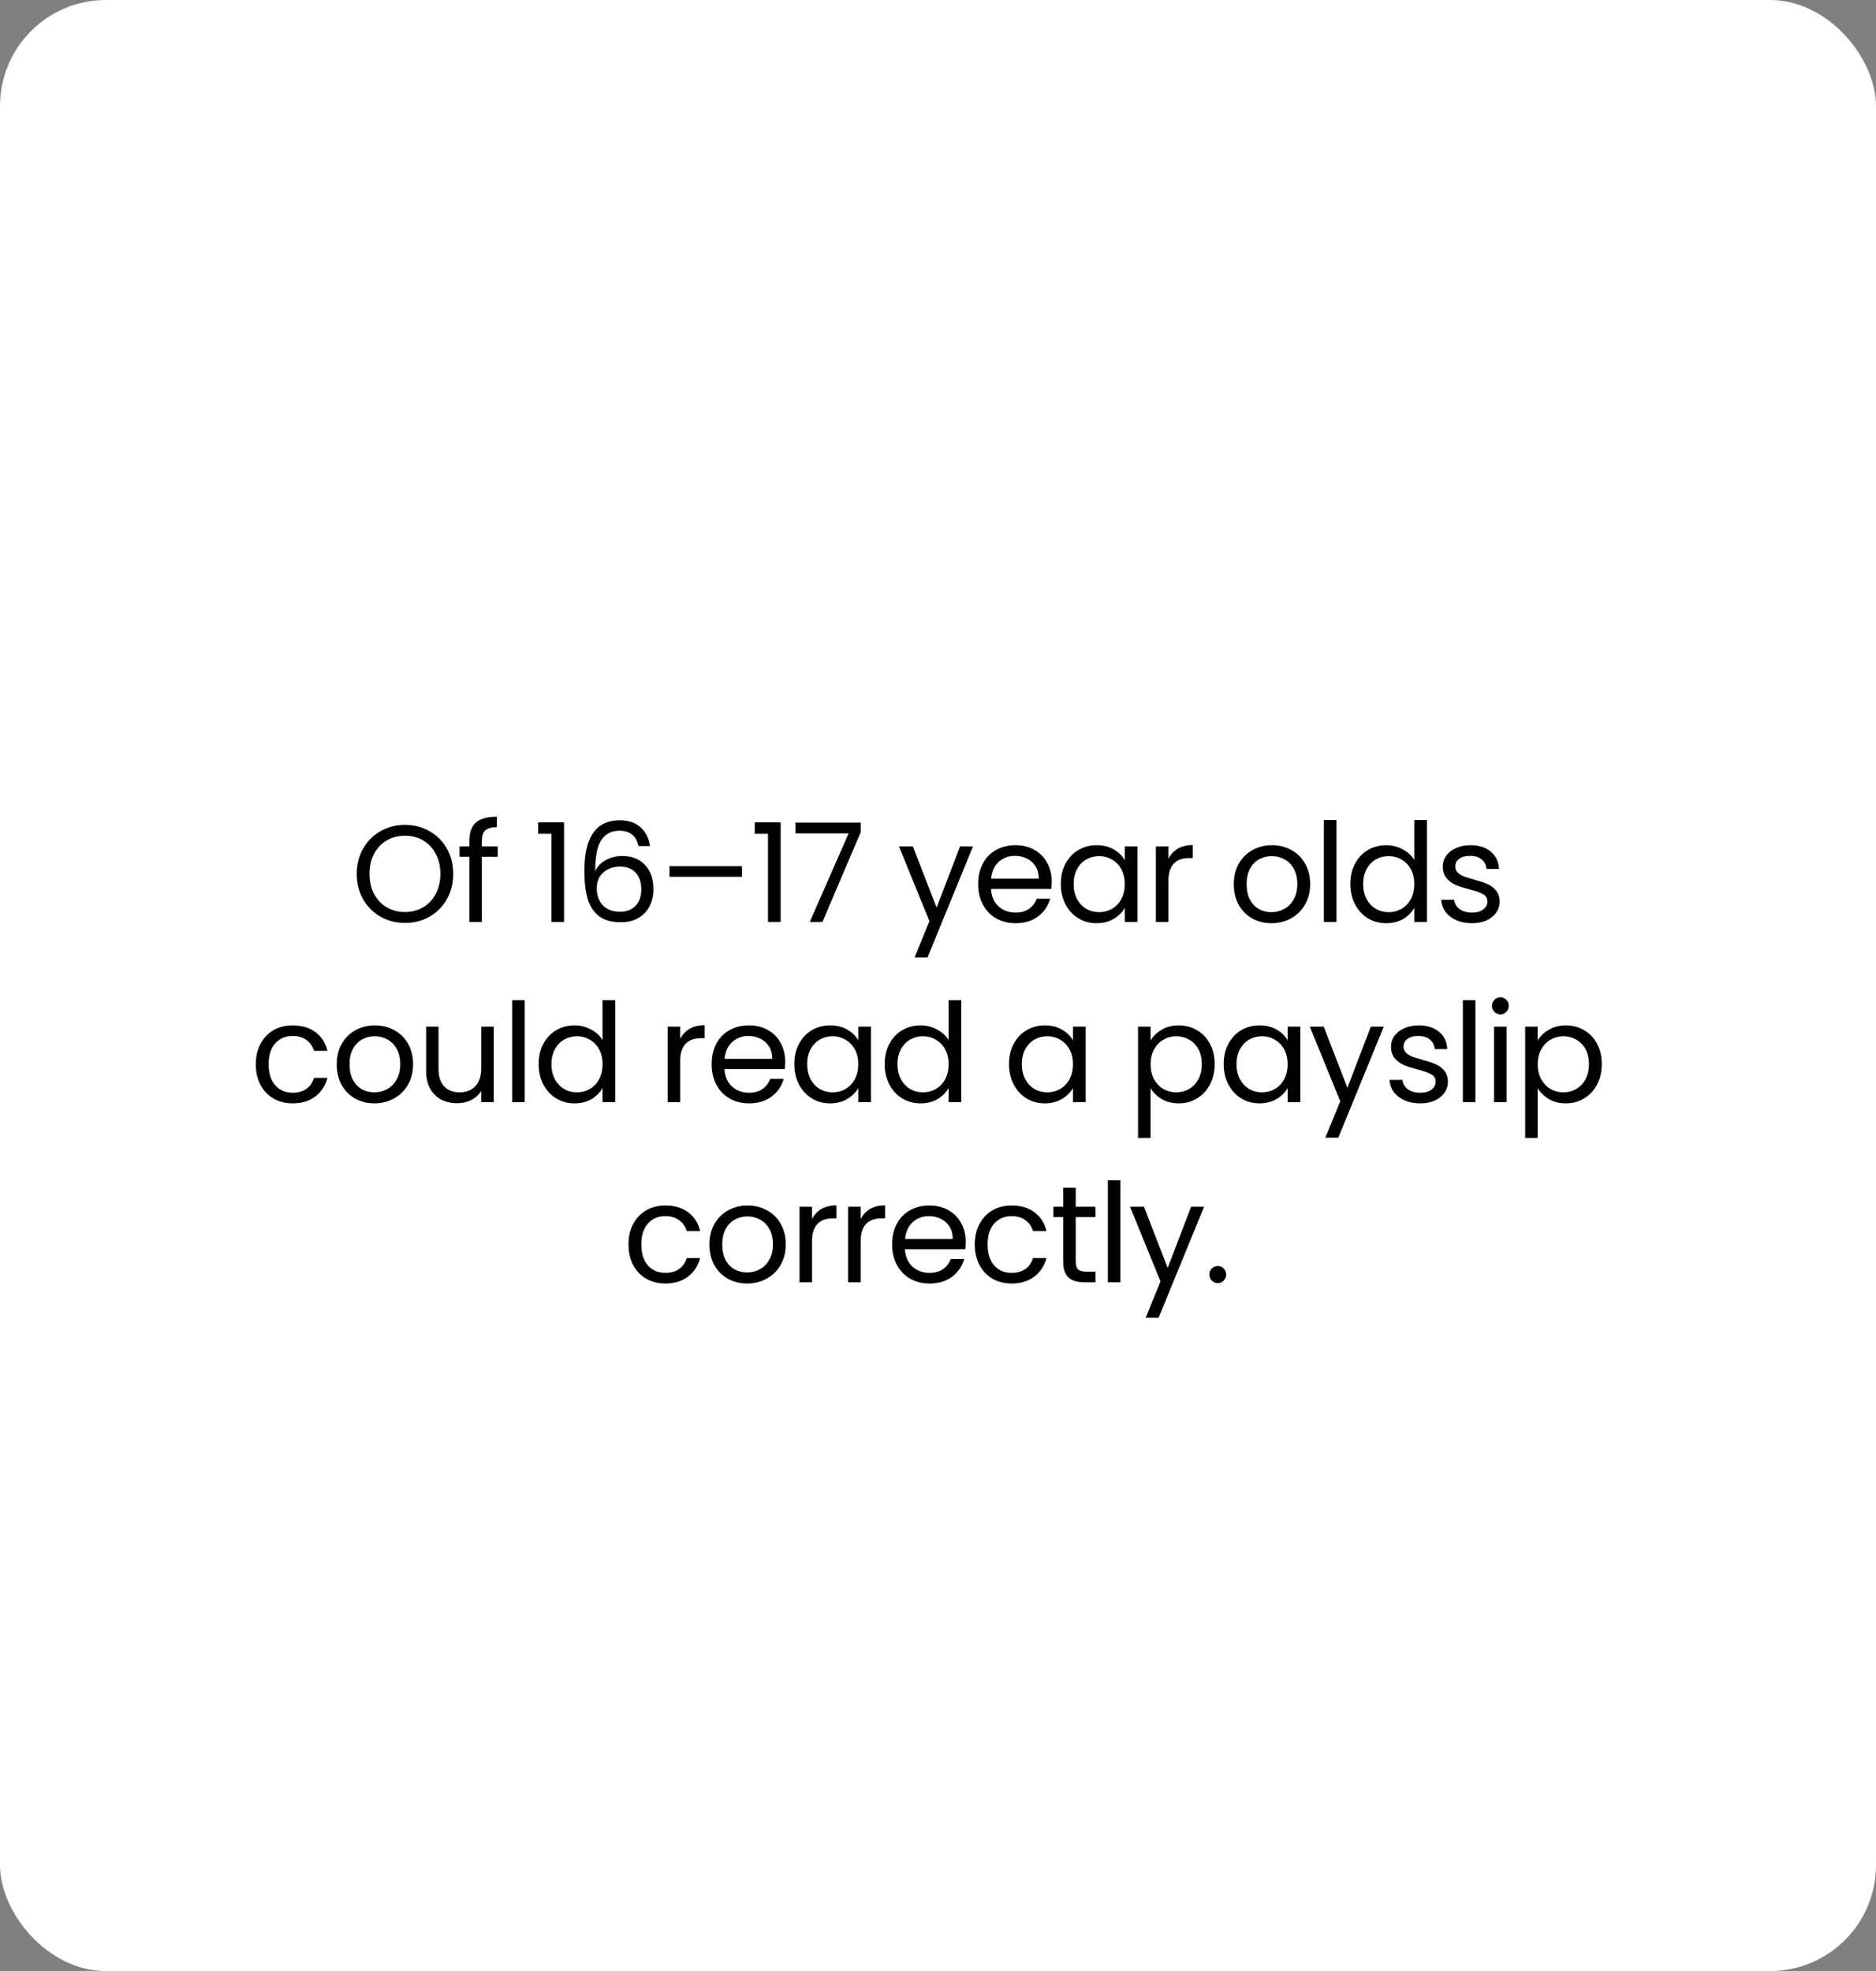 <svg xmlns="http://www.w3.org/2000/svg" width="177" height="186" viewBox="0 0 177 186" fill="none"><rect x="0" y="0" width="177" height="186" fill="#808080" stroke="none"/><rect width="177" height="186" rx="10" fill="white"></rect><path d="M38.207 87.091C37.367 87.091 36.6 86.896 35.906 86.506C35.213 86.107 34.663 85.557 34.255 84.855C33.857 84.144 33.657 83.347 33.657 82.463C33.657 81.579 33.857 80.786 34.255 80.084C34.663 79.373 35.213 78.823 35.906 78.433C36.6 78.034 37.367 77.835 38.207 77.835C39.057 77.835 39.828 78.034 40.521 78.433C41.215 78.823 41.761 79.369 42.159 80.071C42.558 80.773 42.757 81.57 42.757 82.463C42.757 83.356 42.558 84.153 42.159 84.855C41.761 85.557 41.215 86.107 40.521 86.506C39.828 86.896 39.057 87.091 38.207 87.091ZM38.207 86.064C38.84 86.064 39.408 85.917 39.91 85.622C40.422 85.327 40.82 84.907 41.106 84.361C41.401 83.815 41.548 83.182 41.548 82.463C41.548 81.735 41.401 81.102 41.106 80.565C40.82 80.019 40.426 79.599 39.923 79.304C39.421 79.009 38.849 78.862 38.207 78.862C37.566 78.862 36.994 79.009 36.491 79.304C35.989 79.599 35.59 80.019 35.295 80.565C35.009 81.102 34.866 81.735 34.866 82.463C34.866 83.182 35.009 83.815 35.295 84.361C35.59 84.907 35.989 85.327 36.491 85.622C37.003 85.917 37.575 86.064 38.207 86.064ZM46.958 80.851H45.463V87H44.28V80.851H43.357V79.876H44.28V79.369C44.28 78.572 44.484 77.991 44.891 77.627C45.307 77.254 45.97 77.068 46.88 77.068V78.056C46.36 78.056 45.992 78.16 45.775 78.368C45.567 78.567 45.463 78.901 45.463 79.369V79.876H46.958V80.851ZM50.776 78.68V77.601H53.22V87H52.024V78.68H50.776ZM60.231 79.837C60.041 78.875 59.447 78.394 58.45 78.394C57.679 78.394 57.103 78.693 56.721 79.291C56.34 79.88 56.154 80.855 56.162 82.216C56.362 81.765 56.691 81.414 57.15 81.163C57.618 80.903 58.138 80.773 58.71 80.773C59.603 80.773 60.314 81.05 60.842 81.605C61.38 82.16 61.648 82.927 61.648 83.906C61.648 84.495 61.531 85.024 61.297 85.492C61.072 85.96 60.725 86.333 60.257 86.61C59.798 86.887 59.239 87.026 58.58 87.026C57.688 87.026 56.99 86.827 56.487 86.428C55.985 86.029 55.634 85.479 55.434 84.777C55.235 84.075 55.135 83.208 55.135 82.177C55.135 78.996 56.245 77.406 58.463 77.406C59.313 77.406 59.98 77.636 60.465 78.095C60.951 78.554 61.237 79.135 61.323 79.837H60.231ZM58.463 81.774C58.091 81.774 57.74 81.852 57.41 82.008C57.081 82.155 56.812 82.385 56.604 82.697C56.405 83 56.305 83.373 56.305 83.815C56.305 84.474 56.496 85.011 56.877 85.427C57.259 85.834 57.805 86.038 58.515 86.038C59.122 86.038 59.603 85.852 59.958 85.479C60.322 85.098 60.504 84.586 60.504 83.945C60.504 83.269 60.331 82.74 59.984 82.359C59.638 81.969 59.131 81.774 58.463 81.774ZM70.004 81.735V82.736H63.166V81.735H70.004ZM71.21 78.68V77.601H73.654V87H72.458V78.68H71.21ZM81.211 78.524L77.597 87H76.401L80.067 78.641H75.049V77.627H81.211V78.524ZM91.8 79.876L87.51 90.354H86.288L87.692 86.922L84.819 79.876H86.132L88.368 85.648L90.578 79.876H91.8ZM99.229 83.165C99.229 83.39 99.216 83.629 99.19 83.88H93.496C93.539 84.582 93.778 85.132 94.211 85.531C94.653 85.921 95.186 86.116 95.81 86.116C96.321 86.116 96.746 85.999 97.084 85.765C97.43 85.522 97.673 85.202 97.812 84.803H99.086C98.895 85.488 98.514 86.047 97.942 86.48C97.37 86.905 96.659 87.117 95.81 87.117C95.134 87.117 94.527 86.965 93.99 86.662C93.461 86.359 93.045 85.93 92.742 85.375C92.439 84.812 92.287 84.162 92.287 83.425C92.287 82.688 92.434 82.043 92.729 81.488C93.023 80.933 93.435 80.509 93.964 80.214C94.501 79.911 95.117 79.759 95.81 79.759C96.486 79.759 97.084 79.906 97.604 80.201C98.124 80.496 98.522 80.903 98.8 81.423C99.086 81.934 99.229 82.515 99.229 83.165ZM98.007 82.918C98.007 82.467 97.907 82.082 97.708 81.761C97.508 81.432 97.236 81.185 96.889 81.02C96.551 80.847 96.174 80.76 95.758 80.76C95.16 80.76 94.648 80.951 94.224 81.332C93.808 81.713 93.57 82.242 93.509 82.918H98.007ZM100.088 83.412C100.088 82.684 100.236 82.047 100.53 81.501C100.825 80.946 101.228 80.517 101.739 80.214C102.259 79.911 102.836 79.759 103.468 79.759C104.092 79.759 104.634 79.893 105.093 80.162C105.553 80.431 105.895 80.769 106.12 81.176V79.876H107.316V87H106.12V85.674C105.886 86.09 105.535 86.437 105.067 86.714C104.608 86.983 104.071 87.117 103.455 87.117C102.823 87.117 102.251 86.961 101.739 86.649C101.228 86.337 100.825 85.899 100.53 85.336C100.236 84.773 100.088 84.131 100.088 83.412ZM106.12 83.425C106.12 82.888 106.012 82.42 105.795 82.021C105.579 81.622 105.284 81.319 104.911 81.111C104.547 80.894 104.144 80.786 103.702 80.786C103.26 80.786 102.857 80.89 102.493 81.098C102.129 81.306 101.839 81.609 101.622 82.008C101.406 82.407 101.297 82.875 101.297 83.412C101.297 83.958 101.406 84.435 101.622 84.842C101.839 85.241 102.129 85.548 102.493 85.765C102.857 85.973 103.26 86.077 103.702 86.077C104.144 86.077 104.547 85.973 104.911 85.765C105.284 85.548 105.579 85.241 105.795 84.842C106.012 84.435 106.12 83.962 106.12 83.425ZM110.238 81.033C110.446 80.626 110.741 80.309 111.122 80.084C111.512 79.859 111.985 79.746 112.539 79.746V80.968H112.227C110.901 80.968 110.238 81.687 110.238 83.126V87H109.055V79.876H110.238V81.033ZM119.958 87.117C119.291 87.117 118.684 86.965 118.138 86.662C117.601 86.359 117.176 85.93 116.864 85.375C116.561 84.812 116.409 84.162 116.409 83.425C116.409 82.697 116.565 82.056 116.877 81.501C117.198 80.938 117.631 80.509 118.177 80.214C118.723 79.911 119.334 79.759 120.01 79.759C120.686 79.759 121.297 79.911 121.843 80.214C122.389 80.509 122.818 80.933 123.13 81.488C123.451 82.043 123.611 82.688 123.611 83.425C123.611 84.162 123.446 84.812 123.117 85.375C122.796 85.93 122.359 86.359 121.804 86.662C121.249 86.965 120.634 87.117 119.958 87.117ZM119.958 86.077C120.383 86.077 120.781 85.977 121.154 85.778C121.527 85.579 121.826 85.28 122.051 84.881C122.285 84.482 122.402 83.997 122.402 83.425C122.402 82.853 122.289 82.368 122.064 81.969C121.839 81.57 121.544 81.276 121.18 81.085C120.816 80.886 120.422 80.786 119.997 80.786C119.564 80.786 119.165 80.886 118.801 81.085C118.446 81.276 118.16 81.57 117.943 81.969C117.726 82.368 117.618 82.853 117.618 83.425C117.618 84.006 117.722 84.495 117.93 84.894C118.147 85.293 118.433 85.592 118.788 85.791C119.143 85.982 119.533 86.077 119.958 86.077ZM126.089 77.38V87H124.906V77.38H126.089ZM127.404 83.412C127.404 82.684 127.551 82.047 127.846 81.501C128.14 80.946 128.543 80.517 129.055 80.214C129.575 79.911 130.155 79.759 130.797 79.759C131.351 79.759 131.867 79.889 132.344 80.149C132.82 80.4 133.184 80.734 133.436 81.15V77.38H134.632V87H133.436V85.661C133.202 86.086 132.855 86.437 132.396 86.714C131.936 86.983 131.399 87.117 130.784 87.117C130.151 87.117 129.575 86.961 129.055 86.649C128.543 86.337 128.14 85.899 127.846 85.336C127.551 84.773 127.404 84.131 127.404 83.412ZM133.436 83.425C133.436 82.888 133.327 82.42 133.111 82.021C132.894 81.622 132.599 81.319 132.227 81.111C131.863 80.894 131.46 80.786 131.018 80.786C130.576 80.786 130.173 80.89 129.809 81.098C129.445 81.306 129.154 81.609 128.938 82.008C128.721 82.407 128.613 82.875 128.613 83.412C128.613 83.958 128.721 84.435 128.938 84.842C129.154 85.241 129.445 85.548 129.809 85.765C130.173 85.973 130.576 86.077 131.018 86.077C131.46 86.077 131.863 85.973 132.227 85.765C132.599 85.548 132.894 85.241 133.111 84.842C133.327 84.435 133.436 83.962 133.436 83.425ZM138.893 87.117C138.347 87.117 137.857 87.026 137.424 86.844C136.99 86.653 136.648 86.393 136.397 86.064C136.145 85.726 136.007 85.34 135.981 84.907H137.203C137.237 85.262 137.402 85.553 137.697 85.778C138 86.003 138.394 86.116 138.88 86.116C139.33 86.116 139.686 86.016 139.946 85.817C140.206 85.618 140.336 85.366 140.336 85.063C140.336 84.751 140.197 84.521 139.92 84.374C139.642 84.218 139.213 84.066 138.633 83.919C138.104 83.78 137.671 83.642 137.333 83.503C137.003 83.356 136.717 83.143 136.475 82.866C136.241 82.58 136.124 82.207 136.124 81.748C136.124 81.384 136.232 81.05 136.449 80.747C136.665 80.444 136.973 80.205 137.372 80.032C137.77 79.85 138.225 79.759 138.737 79.759C139.525 79.759 140.162 79.958 140.648 80.357C141.133 80.756 141.393 81.302 141.428 81.995H140.245C140.219 81.622 140.067 81.323 139.79 81.098C139.521 80.873 139.157 80.76 138.698 80.76C138.273 80.76 137.935 80.851 137.684 81.033C137.432 81.215 137.307 81.453 137.307 81.748C137.307 81.982 137.38 82.177 137.528 82.333C137.684 82.48 137.874 82.602 138.1 82.697C138.334 82.784 138.654 82.883 139.062 82.996C139.573 83.135 139.989 83.273 140.31 83.412C140.63 83.542 140.903 83.741 141.129 84.01C141.363 84.279 141.484 84.63 141.493 85.063C141.493 85.453 141.384 85.804 141.168 86.116C140.951 86.428 140.643 86.675 140.245 86.857C139.855 87.03 139.404 87.117 138.893 87.117ZM24.136 100.425C24.136 99.688 24.283 99.047 24.578 98.501C24.872 97.946 25.28 97.517 25.8 97.214C26.328 96.911 26.931 96.759 27.607 96.759C28.482 96.759 29.201 96.971 29.765 97.396C30.337 97.821 30.714 98.41 30.896 99.164H29.622C29.5 98.731 29.262 98.388 28.907 98.137C28.56 97.886 28.127 97.76 27.607 97.76C26.931 97.76 26.385 97.994 25.969 98.462C25.553 98.921 25.345 99.576 25.345 100.425C25.345 101.283 25.553 101.946 25.969 102.414C26.385 102.882 26.931 103.116 27.607 103.116C28.127 103.116 28.56 102.995 28.907 102.752C29.253 102.509 29.492 102.163 29.622 101.712H30.896C30.705 102.44 30.324 103.025 29.752 103.467C29.18 103.9 28.465 104.117 27.607 104.117C26.931 104.117 26.328 103.965 25.8 103.662C25.28 103.359 24.872 102.93 24.578 102.375C24.283 101.82 24.136 101.17 24.136 100.425ZM35.321 104.117C34.654 104.117 34.047 103.965 33.501 103.662C32.964 103.359 32.539 102.93 32.227 102.375C31.924 101.812 31.772 101.162 31.772 100.425C31.772 99.697 31.928 99.056 32.24 98.501C32.561 97.938 32.994 97.509 33.54 97.214C34.086 96.911 34.697 96.759 35.373 96.759C36.049 96.759 36.66 96.911 37.206 97.214C37.752 97.509 38.181 97.933 38.493 98.488C38.814 99.043 38.974 99.688 38.974 100.425C38.974 101.162 38.809 101.812 38.48 102.375C38.159 102.93 37.722 103.359 37.167 103.662C36.612 103.965 35.997 104.117 35.321 104.117ZM35.321 103.077C35.746 103.077 36.144 102.977 36.517 102.778C36.89 102.579 37.189 102.28 37.414 101.881C37.648 101.482 37.765 100.997 37.765 100.425C37.765 99.853 37.652 99.368 37.427 98.969C37.202 98.57 36.907 98.276 36.543 98.085C36.179 97.886 35.785 97.786 35.36 97.786C34.927 97.786 34.528 97.886 34.164 98.085C33.809 98.276 33.523 98.57 33.306 98.969C33.089 99.368 32.981 99.853 32.981 100.425C32.981 101.006 33.085 101.495 33.293 101.894C33.51 102.293 33.796 102.592 34.151 102.791C34.506 102.982 34.896 103.077 35.321 103.077ZM46.587 96.876V104H45.404V102.947C45.179 103.311 44.863 103.597 44.456 103.805C44.057 104.004 43.615 104.104 43.13 104.104C42.575 104.104 42.077 103.991 41.635 103.766C41.193 103.532 40.842 103.185 40.581 102.726C40.33 102.267 40.205 101.708 40.205 101.049V96.876H41.374V100.893C41.374 101.595 41.552 102.137 41.907 102.518C42.263 102.891 42.748 103.077 43.364 103.077C43.996 103.077 44.495 102.882 44.858 102.492C45.222 102.102 45.404 101.534 45.404 100.789V96.876H46.587ZM49.508 94.38V104H48.325V94.38H49.508ZM50.822 100.412C50.822 99.684 50.969 99.047 51.264 98.501C51.559 97.946 51.962 97.517 52.473 97.214C52.993 96.911 53.574 96.759 54.215 96.759C54.77 96.759 55.285 96.889 55.762 97.149C56.239 97.4 56.603 97.734 56.854 98.15V94.38H58.05V104H56.854V102.661C56.62 103.086 56.273 103.437 55.814 103.714C55.355 103.983 54.818 104.117 54.202 104.117C53.569 104.117 52.993 103.961 52.473 103.649C51.962 103.337 51.559 102.899 51.264 102.336C50.969 101.773 50.822 101.131 50.822 100.412ZM56.854 100.425C56.854 99.888 56.746 99.42 56.529 99.021C56.312 98.622 56.018 98.319 55.645 98.111C55.281 97.894 54.878 97.786 54.436 97.786C53.994 97.786 53.591 97.89 53.227 98.098C52.863 98.306 52.573 98.609 52.356 99.008C52.139 99.407 52.031 99.875 52.031 100.412C52.031 100.958 52.139 101.435 52.356 101.842C52.573 102.241 52.863 102.548 53.227 102.765C53.591 102.973 53.994 103.077 54.436 103.077C54.878 103.077 55.281 102.973 55.645 102.765C56.018 102.548 56.312 102.241 56.529 101.842C56.746 101.435 56.854 100.962 56.854 100.425ZM64.178 98.033C64.386 97.626 64.681 97.309 65.062 97.084C65.452 96.859 65.924 96.746 66.479 96.746V97.968H66.167C64.841 97.968 64.178 98.687 64.178 100.126V104H62.995V96.876H64.178V98.033ZM74.085 100.165C74.085 100.39 74.072 100.629 74.046 100.88H68.352C68.395 101.582 68.633 102.132 69.067 102.531C69.509 102.921 70.042 103.116 70.666 103.116C71.177 103.116 71.602 102.999 71.94 102.765C72.286 102.522 72.529 102.202 72.668 101.803H73.942C73.751 102.488 73.37 103.047 72.798 103.48C72.226 103.905 71.515 104.117 70.666 104.117C69.99 104.117 69.383 103.965 68.846 103.662C68.317 103.359 67.901 102.93 67.598 102.375C67.294 101.812 67.143 101.162 67.143 100.425C67.143 99.688 67.29 99.043 67.585 98.488C67.879 97.933 68.291 97.509 68.82 97.214C69.357 96.911 69.972 96.759 70.666 96.759C71.342 96.759 71.94 96.906 72.46 97.201C72.98 97.496 73.378 97.903 73.656 98.423C73.942 98.934 74.085 99.515 74.085 100.165ZM72.863 99.918C72.863 99.467 72.763 99.082 72.564 98.761C72.364 98.432 72.091 98.185 71.745 98.02C71.407 97.847 71.03 97.76 70.614 97.76C70.016 97.76 69.504 97.951 69.08 98.332C68.664 98.713 68.425 99.242 68.365 99.918H72.863ZM74.944 100.412C74.944 99.684 75.092 99.047 75.386 98.501C75.681 97.946 76.084 97.517 76.595 97.214C77.115 96.911 77.692 96.759 78.324 96.759C78.948 96.759 79.49 96.893 79.949 97.162C80.409 97.431 80.751 97.769 80.976 98.176V96.876H82.172V104H80.976V102.674C80.742 103.09 80.391 103.437 79.923 103.714C79.464 103.983 78.927 104.117 78.311 104.117C77.679 104.117 77.107 103.961 76.595 103.649C76.084 103.337 75.681 102.899 75.386 102.336C75.092 101.773 74.944 101.131 74.944 100.412ZM80.976 100.425C80.976 99.888 80.868 99.42 80.651 99.021C80.435 98.622 80.14 98.319 79.767 98.111C79.403 97.894 79 97.786 78.558 97.786C78.116 97.786 77.713 97.89 77.349 98.098C76.985 98.306 76.695 98.609 76.478 99.008C76.262 99.407 76.153 99.875 76.153 100.412C76.153 100.958 76.262 101.435 76.478 101.842C76.695 102.241 76.985 102.548 77.349 102.765C77.713 102.973 78.116 103.077 78.558 103.077C79 103.077 79.403 102.973 79.767 102.765C80.14 102.548 80.435 102.241 80.651 101.842C80.868 101.435 80.976 100.962 80.976 100.425ZM83.469 100.412C83.469 99.684 83.617 99.047 83.911 98.501C84.206 97.946 84.609 97.517 85.12 97.214C85.64 96.911 86.221 96.759 86.862 96.759C87.417 96.759 87.933 96.889 88.409 97.149C88.886 97.4 89.25 97.734 89.501 98.15V94.38H90.697V104H89.501V102.661C89.267 103.086 88.921 103.437 88.461 103.714C88.002 103.983 87.465 104.117 86.849 104.117C86.217 104.117 85.64 103.961 85.12 103.649C84.609 103.337 84.206 102.899 83.911 102.336C83.617 101.773 83.469 101.131 83.469 100.412ZM89.501 100.425C89.501 99.888 89.393 99.42 89.176 99.021C88.96 98.622 88.665 98.319 88.292 98.111C87.928 97.894 87.525 97.786 87.083 97.786C86.641 97.786 86.238 97.89 85.874 98.098C85.51 98.306 85.22 98.609 85.003 99.008C84.787 99.407 84.678 99.875 84.678 100.412C84.678 100.958 84.787 101.435 85.003 101.842C85.22 102.241 85.51 102.548 85.874 102.765C86.238 102.973 86.641 103.077 87.083 103.077C87.525 103.077 87.928 102.973 88.292 102.765C88.665 102.548 88.96 102.241 89.176 101.842C89.393 101.435 89.501 100.962 89.501 100.425ZM95.2 100.412C95.2 99.684 95.348 99.047 95.642 98.501C95.937 97.946 96.34 97.517 96.851 97.214C97.371 96.911 97.948 96.759 98.58 96.759C99.204 96.759 99.746 96.893 100.205 97.162C100.665 97.431 101.007 97.769 101.232 98.176V96.876H102.428V104H101.232V102.674C100.998 103.09 100.647 103.437 100.179 103.714C99.72 103.983 99.183 104.117 98.567 104.117C97.935 104.117 97.363 103.961 96.851 103.649C96.34 103.337 95.937 102.899 95.642 102.336C95.348 101.773 95.2 101.131 95.2 100.412ZM101.232 100.425C101.232 99.888 101.124 99.42 100.907 99.021C100.691 98.622 100.396 98.319 100.023 98.111C99.659 97.894 99.256 97.786 98.814 97.786C98.372 97.786 97.969 97.89 97.605 98.098C97.241 98.306 96.951 98.609 96.734 99.008C96.518 99.407 96.409 99.875 96.409 100.412C96.409 100.958 96.518 101.435 96.734 101.842C96.951 102.241 97.241 102.548 97.605 102.765C97.969 102.973 98.372 103.077 98.814 103.077C99.256 103.077 99.659 102.973 100.023 102.765C100.396 102.548 100.691 102.241 100.907 101.842C101.124 101.435 101.232 100.962 101.232 100.425ZM108.556 98.189C108.79 97.782 109.137 97.444 109.596 97.175C110.064 96.898 110.606 96.759 111.221 96.759C111.854 96.759 112.426 96.911 112.937 97.214C113.457 97.517 113.865 97.946 114.159 98.501C114.454 99.047 114.601 99.684 114.601 100.412C114.601 101.131 114.454 101.773 114.159 102.336C113.865 102.899 113.457 103.337 112.937 103.649C112.426 103.961 111.854 104.117 111.221 104.117C110.615 104.117 110.077 103.983 109.609 103.714C109.15 103.437 108.799 103.094 108.556 102.687V107.38H107.373V96.876H108.556V98.189ZM113.392 100.412C113.392 99.875 113.284 99.407 113.067 99.008C112.851 98.609 112.556 98.306 112.183 98.098C111.819 97.89 111.416 97.786 110.974 97.786C110.541 97.786 110.138 97.894 109.765 98.111C109.401 98.319 109.107 98.627 108.881 99.034C108.665 99.433 108.556 99.896 108.556 100.425C108.556 100.962 108.665 101.435 108.881 101.842C109.107 102.241 109.401 102.548 109.765 102.765C110.138 102.973 110.541 103.077 110.974 103.077C111.416 103.077 111.819 102.973 112.183 102.765C112.556 102.548 112.851 102.241 113.067 101.842C113.284 101.435 113.392 100.958 113.392 100.412ZM115.456 100.412C115.456 99.684 115.604 99.047 115.898 98.501C116.193 97.946 116.596 97.517 117.107 97.214C117.627 96.911 118.204 96.759 118.836 96.759C119.46 96.759 120.002 96.893 120.461 97.162C120.921 97.431 121.263 97.769 121.488 98.176V96.876H122.684V104H121.488V102.674C121.254 103.09 120.903 103.437 120.435 103.714C119.976 103.983 119.439 104.117 118.823 104.117C118.191 104.117 117.619 103.961 117.107 103.649C116.596 103.337 116.193 102.899 115.898 102.336C115.604 101.773 115.456 101.131 115.456 100.412ZM121.488 100.425C121.488 99.888 121.38 99.42 121.163 99.021C120.947 98.622 120.652 98.319 120.279 98.111C119.915 97.894 119.512 97.786 119.07 97.786C118.628 97.786 118.225 97.89 117.861 98.098C117.497 98.306 117.207 98.609 116.99 99.008C116.774 99.407 116.665 99.875 116.665 100.412C116.665 100.958 116.774 101.435 116.99 101.842C117.207 102.241 117.497 102.548 117.861 102.765C118.225 102.973 118.628 103.077 119.07 103.077C119.512 103.077 119.915 102.973 120.279 102.765C120.652 102.548 120.947 102.241 121.163 101.842C121.38 101.435 121.488 100.962 121.488 100.425ZM130.56 96.876L126.27 107.354H125.048L126.452 103.922L123.579 96.876H124.892L127.128 102.648L129.338 96.876H130.56ZM134.011 104.117C133.465 104.117 132.975 104.026 132.542 103.844C132.109 103.653 131.766 103.393 131.515 103.064C131.264 102.726 131.125 102.34 131.099 101.907H132.321C132.356 102.262 132.52 102.553 132.815 102.778C133.118 103.003 133.513 103.116 133.998 103.116C134.449 103.116 134.804 103.016 135.064 102.817C135.324 102.618 135.454 102.366 135.454 102.063C135.454 101.751 135.315 101.521 135.038 101.374C134.761 101.218 134.332 101.066 133.751 100.919C133.222 100.78 132.789 100.642 132.451 100.503C132.122 100.356 131.836 100.143 131.593 99.866C131.359 99.58 131.242 99.207 131.242 98.748C131.242 98.384 131.35 98.05 131.567 97.747C131.784 97.444 132.091 97.205 132.49 97.032C132.889 96.85 133.344 96.759 133.855 96.759C134.644 96.759 135.281 96.958 135.766 97.357C136.251 97.756 136.511 98.302 136.546 98.995H135.363C135.337 98.622 135.185 98.323 134.908 98.098C134.639 97.873 134.275 97.76 133.816 97.76C133.391 97.76 133.053 97.851 132.802 98.033C132.551 98.215 132.425 98.453 132.425 98.748C132.425 98.982 132.499 99.177 132.646 99.333C132.802 99.48 132.993 99.602 133.218 99.697C133.452 99.784 133.773 99.883 134.18 99.996C134.691 100.135 135.107 100.273 135.428 100.412C135.749 100.542 136.022 100.741 136.247 101.01C136.481 101.279 136.602 101.63 136.611 102.063C136.611 102.453 136.503 102.804 136.286 103.116C136.069 103.428 135.762 103.675 135.363 103.857C134.973 104.03 134.522 104.117 134.011 104.117ZM139.204 94.38V104H138.021V94.38H139.204ZM141.571 95.719C141.346 95.719 141.155 95.641 140.999 95.485C140.843 95.329 140.765 95.138 140.765 94.913C140.765 94.688 140.843 94.497 140.999 94.341C141.155 94.185 141.346 94.107 141.571 94.107C141.788 94.107 141.97 94.185 142.117 94.341C142.273 94.497 142.351 94.688 142.351 94.913C142.351 95.138 142.273 95.329 142.117 95.485C141.97 95.641 141.788 95.719 141.571 95.719ZM142.143 96.876V104H140.96V96.876H142.143ZM145.082 98.189C145.316 97.782 145.663 97.444 146.122 97.175C146.59 96.898 147.132 96.759 147.747 96.759C148.38 96.759 148.952 96.911 149.463 97.214C149.983 97.517 150.391 97.946 150.685 98.501C150.98 99.047 151.127 99.684 151.127 100.412C151.127 101.131 150.98 101.773 150.685 102.336C150.391 102.899 149.983 103.337 149.463 103.649C148.952 103.961 148.38 104.117 147.747 104.117C147.141 104.117 146.603 103.983 146.135 103.714C145.676 103.437 145.325 103.094 145.082 102.687V107.38H143.899V96.876H145.082V98.189ZM149.918 100.412C149.918 99.875 149.81 99.407 149.593 99.008C149.377 98.609 149.082 98.306 148.709 98.098C148.345 97.89 147.942 97.786 147.5 97.786C147.067 97.786 146.664 97.894 146.291 98.111C145.927 98.319 145.633 98.627 145.407 99.034C145.191 99.433 145.082 99.896 145.082 100.425C145.082 100.962 145.191 101.435 145.407 101.842C145.633 102.241 145.927 102.548 146.291 102.765C146.664 102.973 147.067 103.077 147.5 103.077C147.942 103.077 148.345 102.973 148.709 102.765C149.082 102.548 149.377 102.241 149.593 101.842C149.81 101.435 149.918 100.958 149.918 100.412ZM59.3 117.425C59.3 116.688 59.447 116.047 59.742 115.501C60.036 114.946 60.444 114.517 60.964 114.214C61.492 113.911 62.095 113.759 62.771 113.759C63.646 113.759 64.365 113.971 64.929 114.396C65.501 114.821 65.878 115.41 66.06 116.164H64.786C64.665 115.731 64.426 115.388 64.071 115.137C63.724 114.886 63.291 114.76 62.771 114.76C62.095 114.76 61.549 114.994 61.133 115.462C60.717 115.921 60.509 116.576 60.509 117.425C60.509 118.283 60.717 118.946 61.133 119.414C61.549 119.882 62.095 120.116 62.771 120.116C63.291 120.116 63.724 119.995 64.071 119.752C64.418 119.509 64.656 119.163 64.786 118.712H66.06C65.869 119.44 65.488 120.025 64.916 120.467C64.344 120.9 63.629 121.117 62.771 121.117C62.095 121.117 61.492 120.965 60.964 120.662C60.444 120.359 60.036 119.93 59.742 119.375C59.447 118.82 59.3 118.17 59.3 117.425ZM70.485 121.117C69.818 121.117 69.211 120.965 68.665 120.662C68.128 120.359 67.703 119.93 67.391 119.375C67.088 118.812 66.936 118.162 66.936 117.425C66.936 116.697 67.092 116.056 67.404 115.501C67.725 114.938 68.158 114.509 68.704 114.214C69.25 113.911 69.861 113.759 70.537 113.759C71.213 113.759 71.824 113.911 72.37 114.214C72.916 114.509 73.345 114.933 73.657 115.488C73.978 116.043 74.138 116.688 74.138 117.425C74.138 118.162 73.974 118.812 73.644 119.375C73.324 119.93 72.886 120.359 72.331 120.662C71.777 120.965 71.161 121.117 70.485 121.117ZM70.485 120.077C70.91 120.077 71.309 119.977 71.681 119.778C72.054 119.579 72.353 119.28 72.578 118.881C72.812 118.482 72.929 117.997 72.929 117.425C72.929 116.853 72.817 116.368 72.591 115.969C72.366 115.57 72.071 115.276 71.707 115.085C71.343 114.886 70.949 114.786 70.524 114.786C70.091 114.786 69.692 114.886 69.328 115.085C68.973 115.276 68.687 115.57 68.47 115.969C68.254 116.368 68.145 116.853 68.145 117.425C68.145 118.006 68.249 118.495 68.457 118.894C68.674 119.293 68.96 119.592 69.315 119.791C69.671 119.982 70.061 120.077 70.485 120.077ZM76.617 115.033C76.825 114.626 77.119 114.309 77.501 114.084C77.891 113.859 78.363 113.746 78.918 113.746V114.968H78.606C77.28 114.968 76.617 115.687 76.617 117.126V121H75.434V113.876H76.617V115.033ZM81.206 115.033C81.414 114.626 81.709 114.309 82.09 114.084C82.48 113.859 82.953 113.746 83.507 113.746V114.968H83.195C81.869 114.968 81.206 115.687 81.206 117.126V121H80.023V113.876H81.206V115.033ZM91.113 117.165C91.113 117.39 91.1 117.629 91.074 117.88H85.38C85.423 118.582 85.662 119.132 86.095 119.531C86.537 119.921 87.07 120.116 87.694 120.116C88.205 120.116 88.63 119.999 88.968 119.765C89.315 119.522 89.557 119.202 89.696 118.803H90.97C90.779 119.488 90.398 120.047 89.826 120.48C89.254 120.905 88.543 121.117 87.694 121.117C87.018 121.117 86.411 120.965 85.874 120.662C85.345 120.359 84.929 119.93 84.626 119.375C84.323 118.812 84.171 118.162 84.171 117.425C84.171 116.688 84.318 116.043 84.613 115.488C84.908 114.933 85.319 114.509 85.848 114.214C86.385 113.911 87.001 113.759 87.694 113.759C88.37 113.759 88.968 113.906 89.488 114.201C90.008 114.496 90.407 114.903 90.684 115.423C90.97 115.934 91.113 116.515 91.113 117.165ZM89.891 116.918C89.891 116.467 89.791 116.082 89.592 115.761C89.393 115.432 89.12 115.185 88.773 115.02C88.435 114.847 88.058 114.76 87.642 114.76C87.044 114.76 86.533 114.951 86.108 115.332C85.692 115.713 85.454 116.242 85.393 116.918H89.891ZM91.972 117.425C91.972 116.688 92.12 116.047 92.415 115.501C92.709 114.946 93.117 114.517 93.636 114.214C94.165 113.911 94.767 113.759 95.444 113.759C96.319 113.759 97.038 113.971 97.602 114.396C98.174 114.821 98.55 115.41 98.733 116.164H97.459C97.337 115.731 97.099 115.388 96.743 115.137C96.397 114.886 95.963 114.76 95.444 114.76C94.767 114.76 94.222 114.994 93.805 115.462C93.389 115.921 93.181 116.576 93.181 117.425C93.181 118.283 93.389 118.946 93.805 119.414C94.222 119.882 94.767 120.116 95.444 120.116C95.963 120.116 96.397 119.995 96.743 119.752C97.09 119.509 97.329 119.163 97.459 118.712H98.733C98.542 119.44 98.16 120.025 97.588 120.467C97.016 120.9 96.302 121.117 95.444 121.117C94.767 121.117 94.165 120.965 93.636 120.662C93.117 120.359 92.709 119.93 92.415 119.375C92.12 118.82 91.972 118.17 91.972 117.425ZM101.494 114.851V119.05C101.494 119.397 101.568 119.644 101.715 119.791C101.862 119.93 102.118 119.999 102.482 119.999H103.353V121H102.287C101.628 121 101.134 120.848 100.805 120.545C100.476 120.242 100.311 119.743 100.311 119.05V114.851H99.388V113.876H100.311V112.082H101.494V113.876H103.353V114.851H101.494ZM105.709 111.38V121H104.526V111.38H105.709ZM113.602 113.876L109.312 124.354H108.09L109.494 120.922L106.621 113.876H107.934L110.17 119.648L112.38 113.876H113.602ZM114.908 121.078C114.682 121.078 114.492 121 114.336 120.844C114.18 120.688 114.102 120.497 114.102 120.272C114.102 120.047 114.18 119.856 114.336 119.7C114.492 119.544 114.682 119.466 114.908 119.466C115.124 119.466 115.306 119.544 115.454 119.7C115.61 119.856 115.688 120.047 115.688 120.272C115.688 120.497 115.61 120.688 115.454 120.844C115.306 121 115.124 121.078 114.908 121.078Z" fill="black"></path></svg>